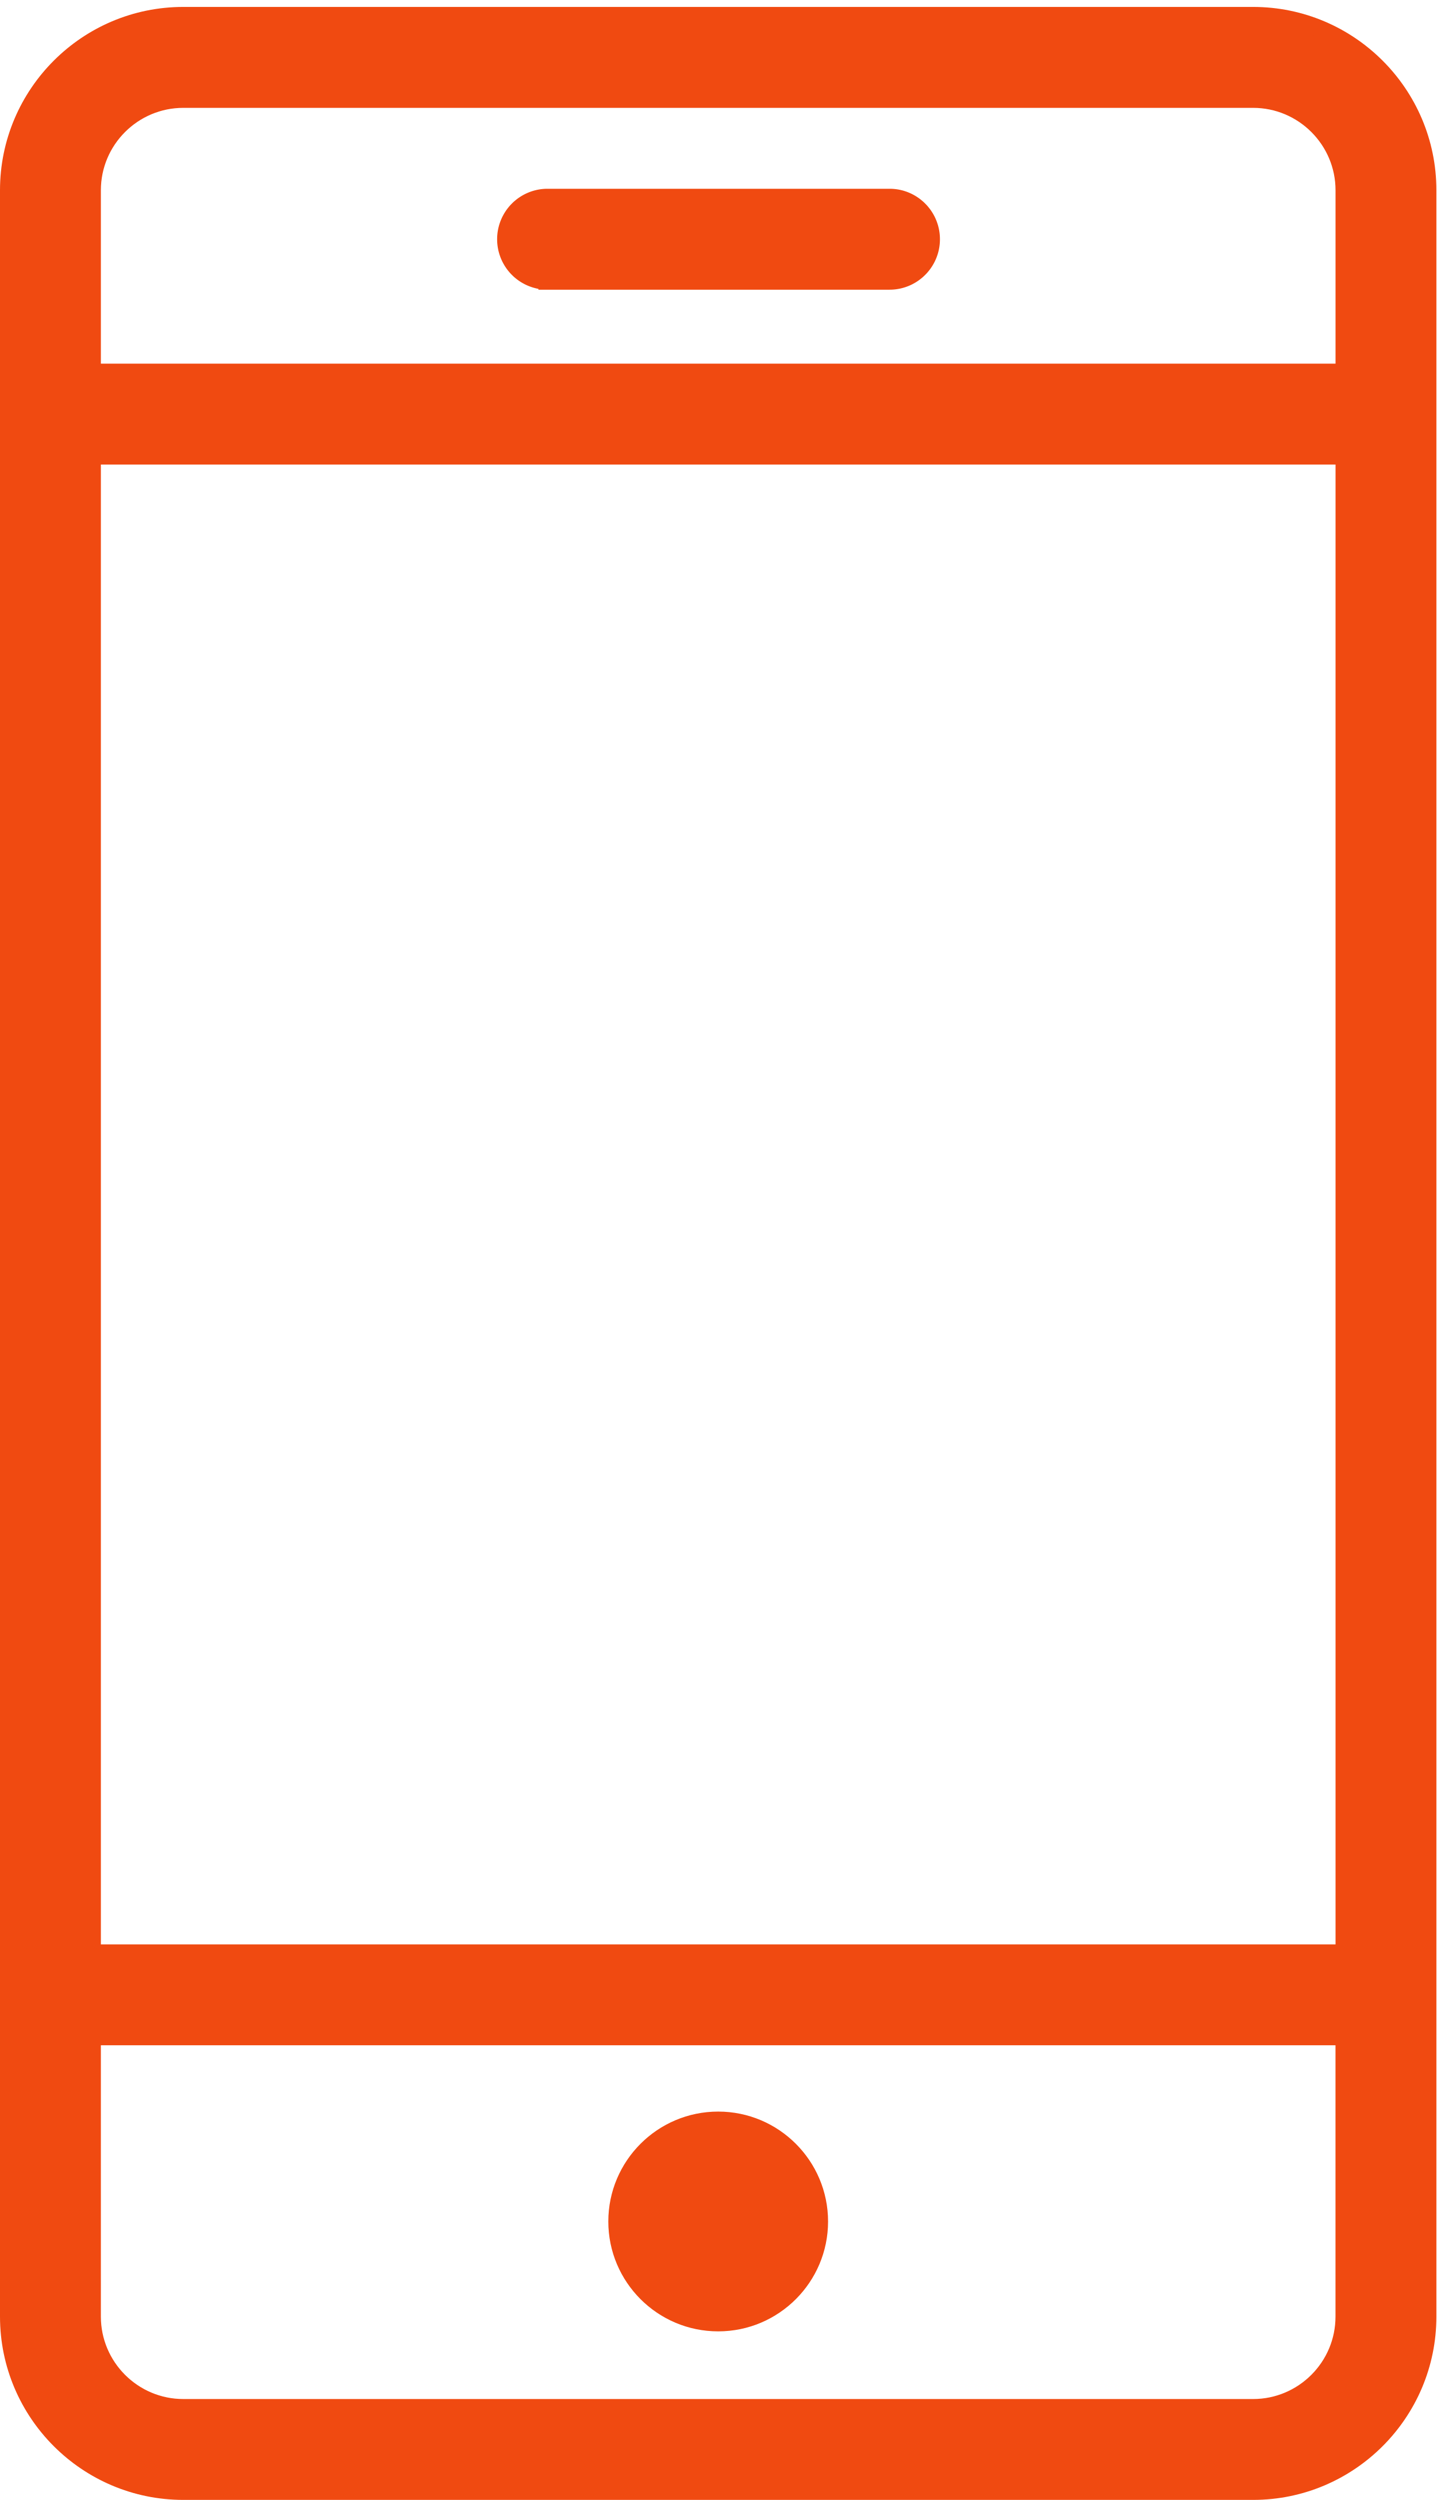<svg xmlns="http://www.w3.org/2000/svg" width="46" height="80">
  <defs>
    <clipPath id="a">
      <path d="M0 440.764h254.036V0H0v440.764z"/>
    </clipPath>
  </defs>
  <g clip-path="url(#a)" transform="matrix(.181 0 0 -.181 0 80)" fill="#f04a11" stroke="#f04a11">
    <path d="M96.721 392.27h60.6c4.09 0 7.414 3.325 7.414 7.42 0 4.096-3.318 7.425-7.414 7.425h-60.6a7.423 7.423 0 0 1 0-14.844"/>
    <path d="M96.721 392.27h60.6c4.09 0 7.414 3.325 7.414 7.42 0 4.096-3.318 7.425-7.414 7.425h-60.6a7.423 7.423 0 0 1 0-14.844z" stroke-width="3" stroke-miterlimit="10"/>
    <path d="M221.62 16.334H32.416c-8.857 0-16.077 7.215-16.077 16.078v49.465h221.353V32.412c.006-8.863-7.209-16.078-16.072-16.078m16.078 80.383H16.34v264.637H237.7V96.717zM32.416 424.42H221.62c8.863 0 16.078-7.21 16.078-16.072v-32.155H16.34v32.155c0 8.867 7.22 16.072 16.077 16.072m189.204 14.844H32.416c-17.048 0-30.916-13.867-30.916-30.911V32.412C1.5 15.367 15.368 1.5 32.416 1.5H221.62c17.05 0 30.916 13.867 30.916 30.912v375.941c0 17.044-13.867 30.911-30.916 30.911"/>
    <path d="M221.62 16.334H32.416c-8.857 0-16.077 7.215-16.077 16.078v49.465h221.353V32.412c.006-8.863-7.209-16.078-16.072-16.078zm16.078 80.383H16.34v264.637H237.7V96.717zM32.416 424.42H221.62c8.863 0 16.078-7.21 16.078-16.072v-32.155H16.34v32.155c0 8.867 7.22 16.072 16.077 16.072zm189.204 14.844H32.416c-17.048 0-30.916-13.867-30.916-30.911V32.412C1.5 15.367 15.368 1.5 32.416 1.5H221.62c17.05 0 30.916 13.867 30.916 30.912v375.941c0 17.044-13.867 30.911-30.916 30.911z" stroke-width="3" stroke-miterlimit="10"/>
    <path d="M127.019 67.156c-9.891 0-17.935-8.037-17.935-17.934 0-9.886 8.039-17.925 17.935-17.925 9.887 0 17.93 8.04 17.93 17.925 0 9.891-8.043 17.934-17.93 17.934"/>
    <path d="M127.019 67.156c-9.891 0-17.935-8.037-17.935-17.934 0-9.886 8.039-17.925 17.935-17.925 9.887 0 17.93 8.04 17.93 17.925 0 9.891-8.043 17.934-17.93 17.934z" stroke-width="3" stroke-miterlimit="10"/>
  </g>
</svg>
